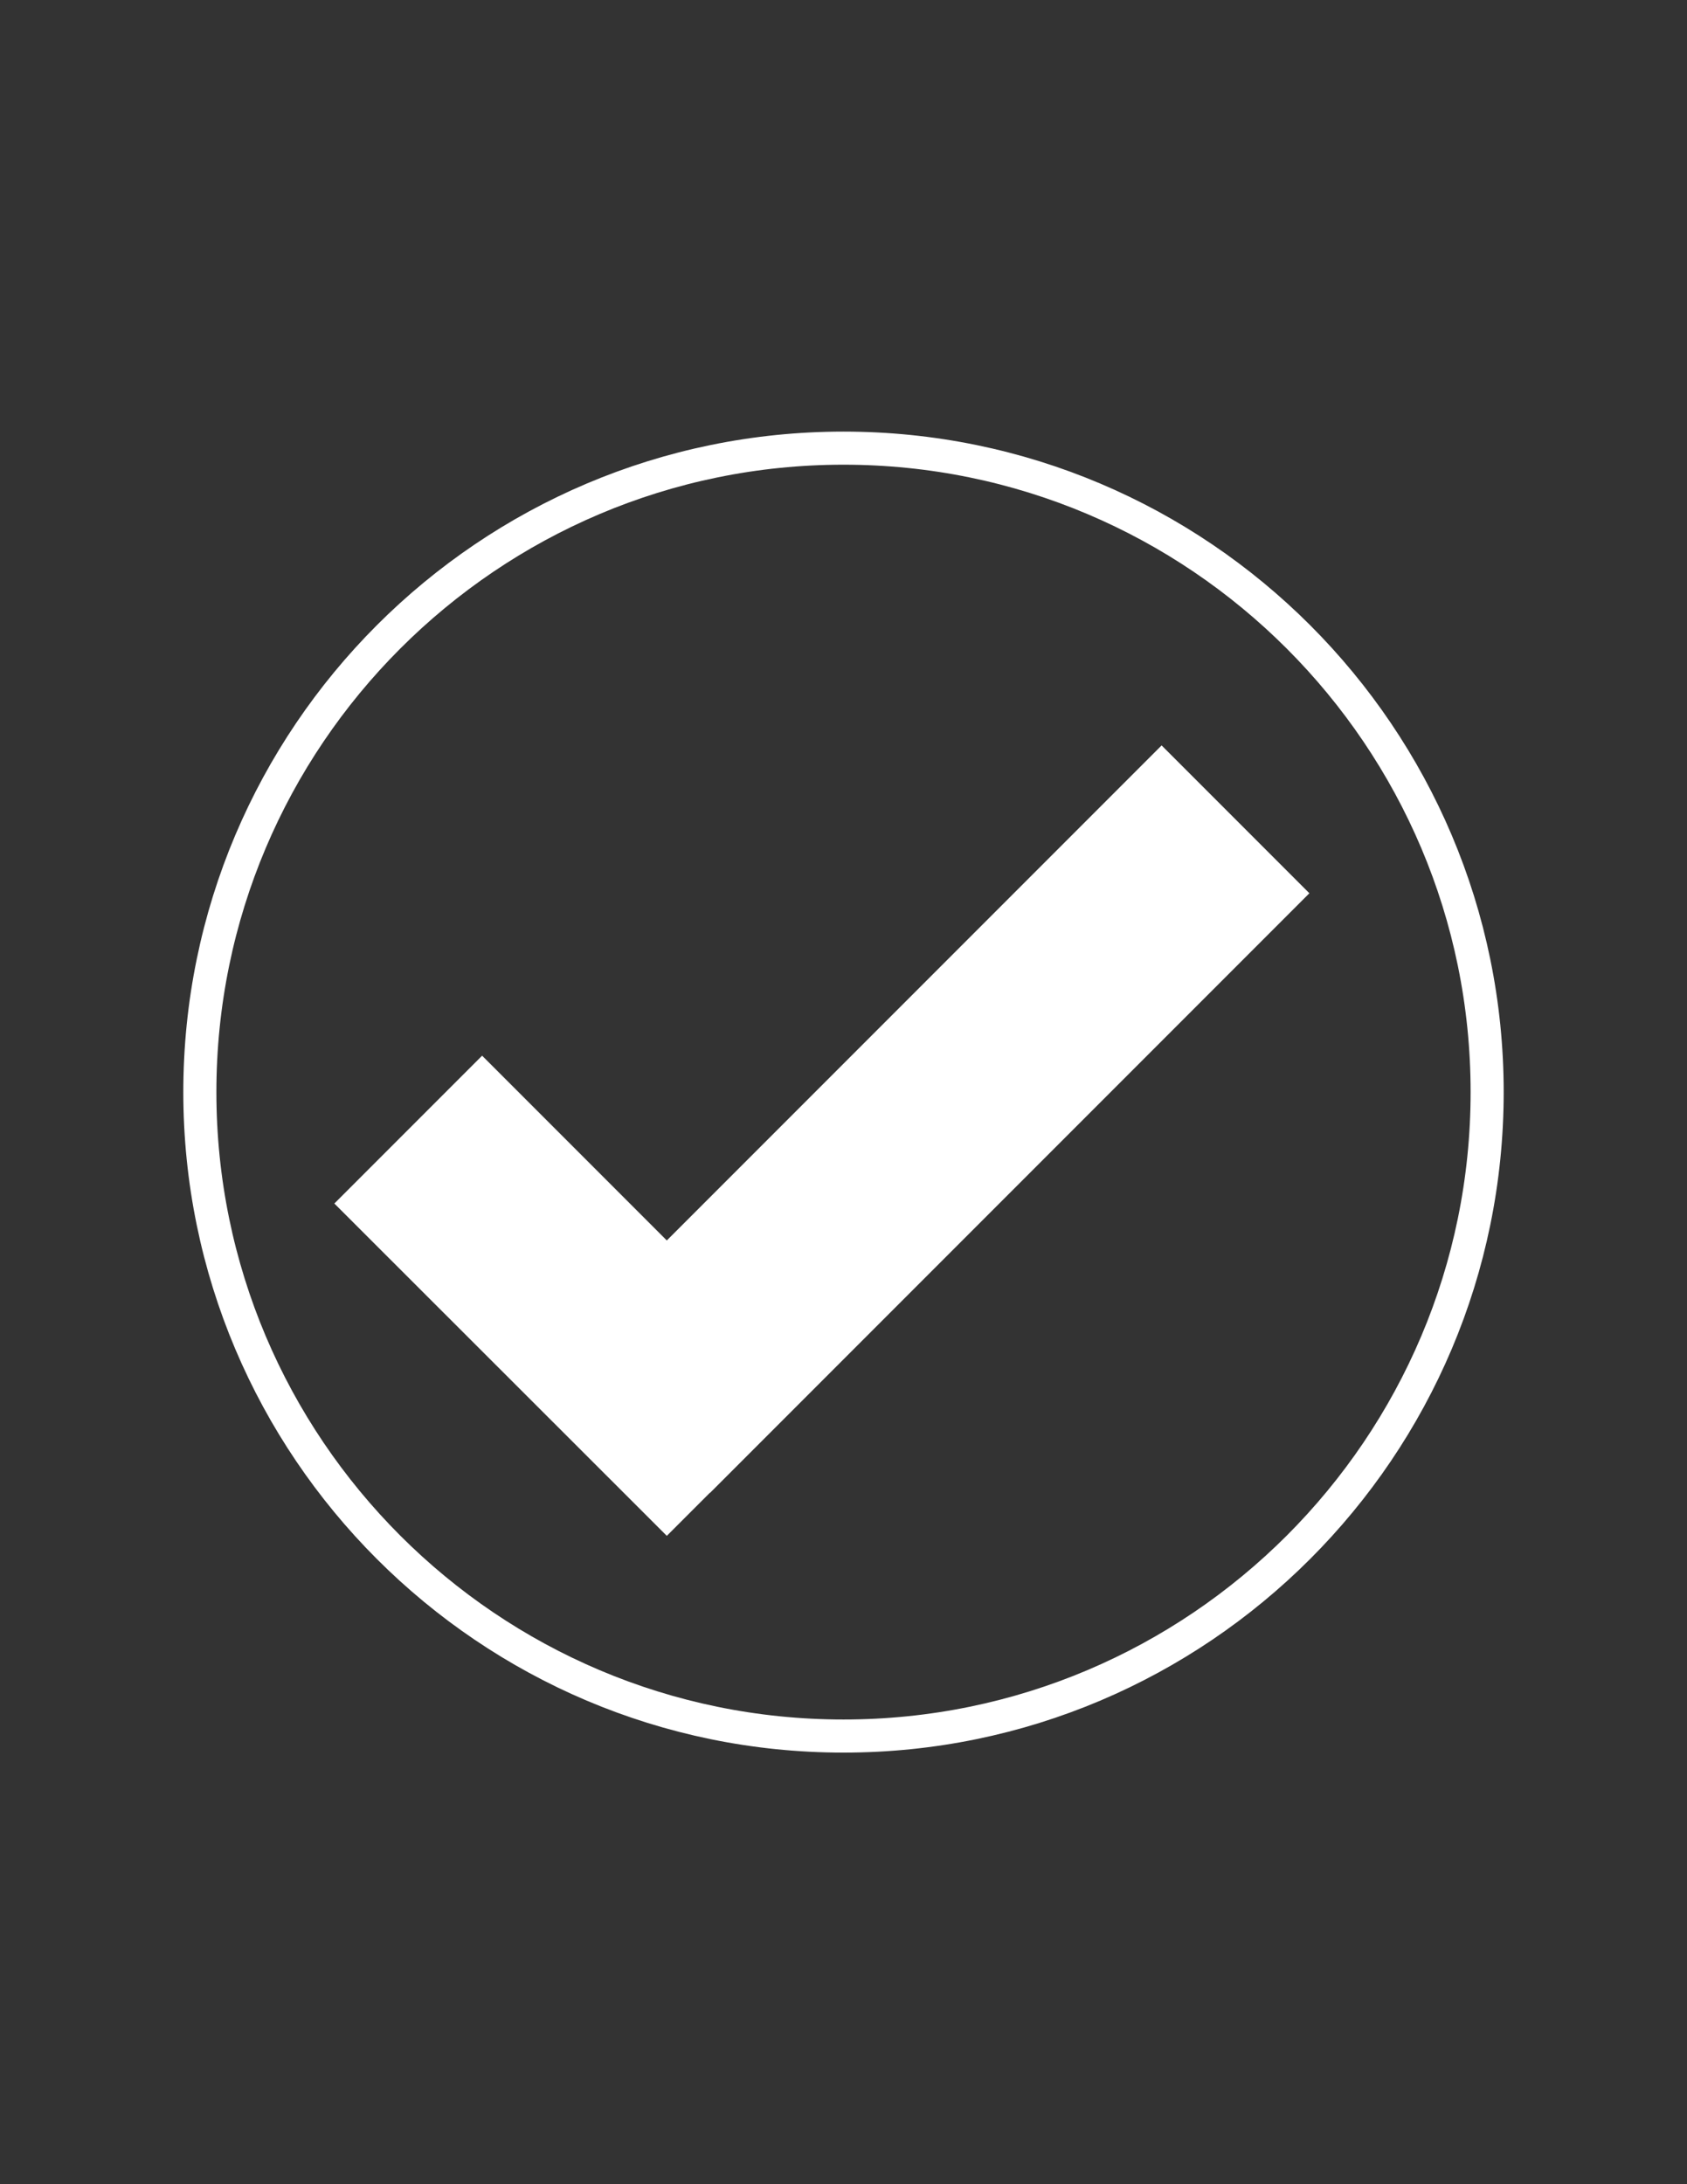 <?xml version="1.0" encoding="utf-8"?>
<!-- Generator: Adobe Illustrator 22.1.0, SVG Export Plug-In . SVG Version: 6.00 Build 0)  -->
<svg version="1.1" id="Layer_1" xmlns="http://www.w3.org/2000/svg" xmlns:xlink="http://www.w3.org/1999/xlink" x="0px" y="0px"
	 viewBox="0 0 612 792" style="enable-background:new 0 0 612 792;" xml:space="preserve">
<rect x="0" y="0" width="612" height="792" fill="#333333" stroke="none"/>
<style type="text/css">
	.st0{fill:none;stroke:#FFFFFF;stroke-width:12;}
	.st1{fill:#FFFFFF;stroke:#FFFFFF;stroke-miterlimit:10;}
</style>
<g>
	<g>
		<g>
			<path class="st0" d="M306,629.5c128.8,0,233.5-104.7,233.5-233.5S434.8,162.5,306,162.5S72.5,267.2,72.5,396
				S177.2,629.5,306,629.5L306,629.5z"/>
		</g>
	</g>
	<polygon class="st1" points="421.4,271 241.9,450.5 174.9,383.5 122,436.4 241.9,556.2 257.3,540.8 257.4,540.8 474.3,323.9 	"/>
</g>
</svg>

